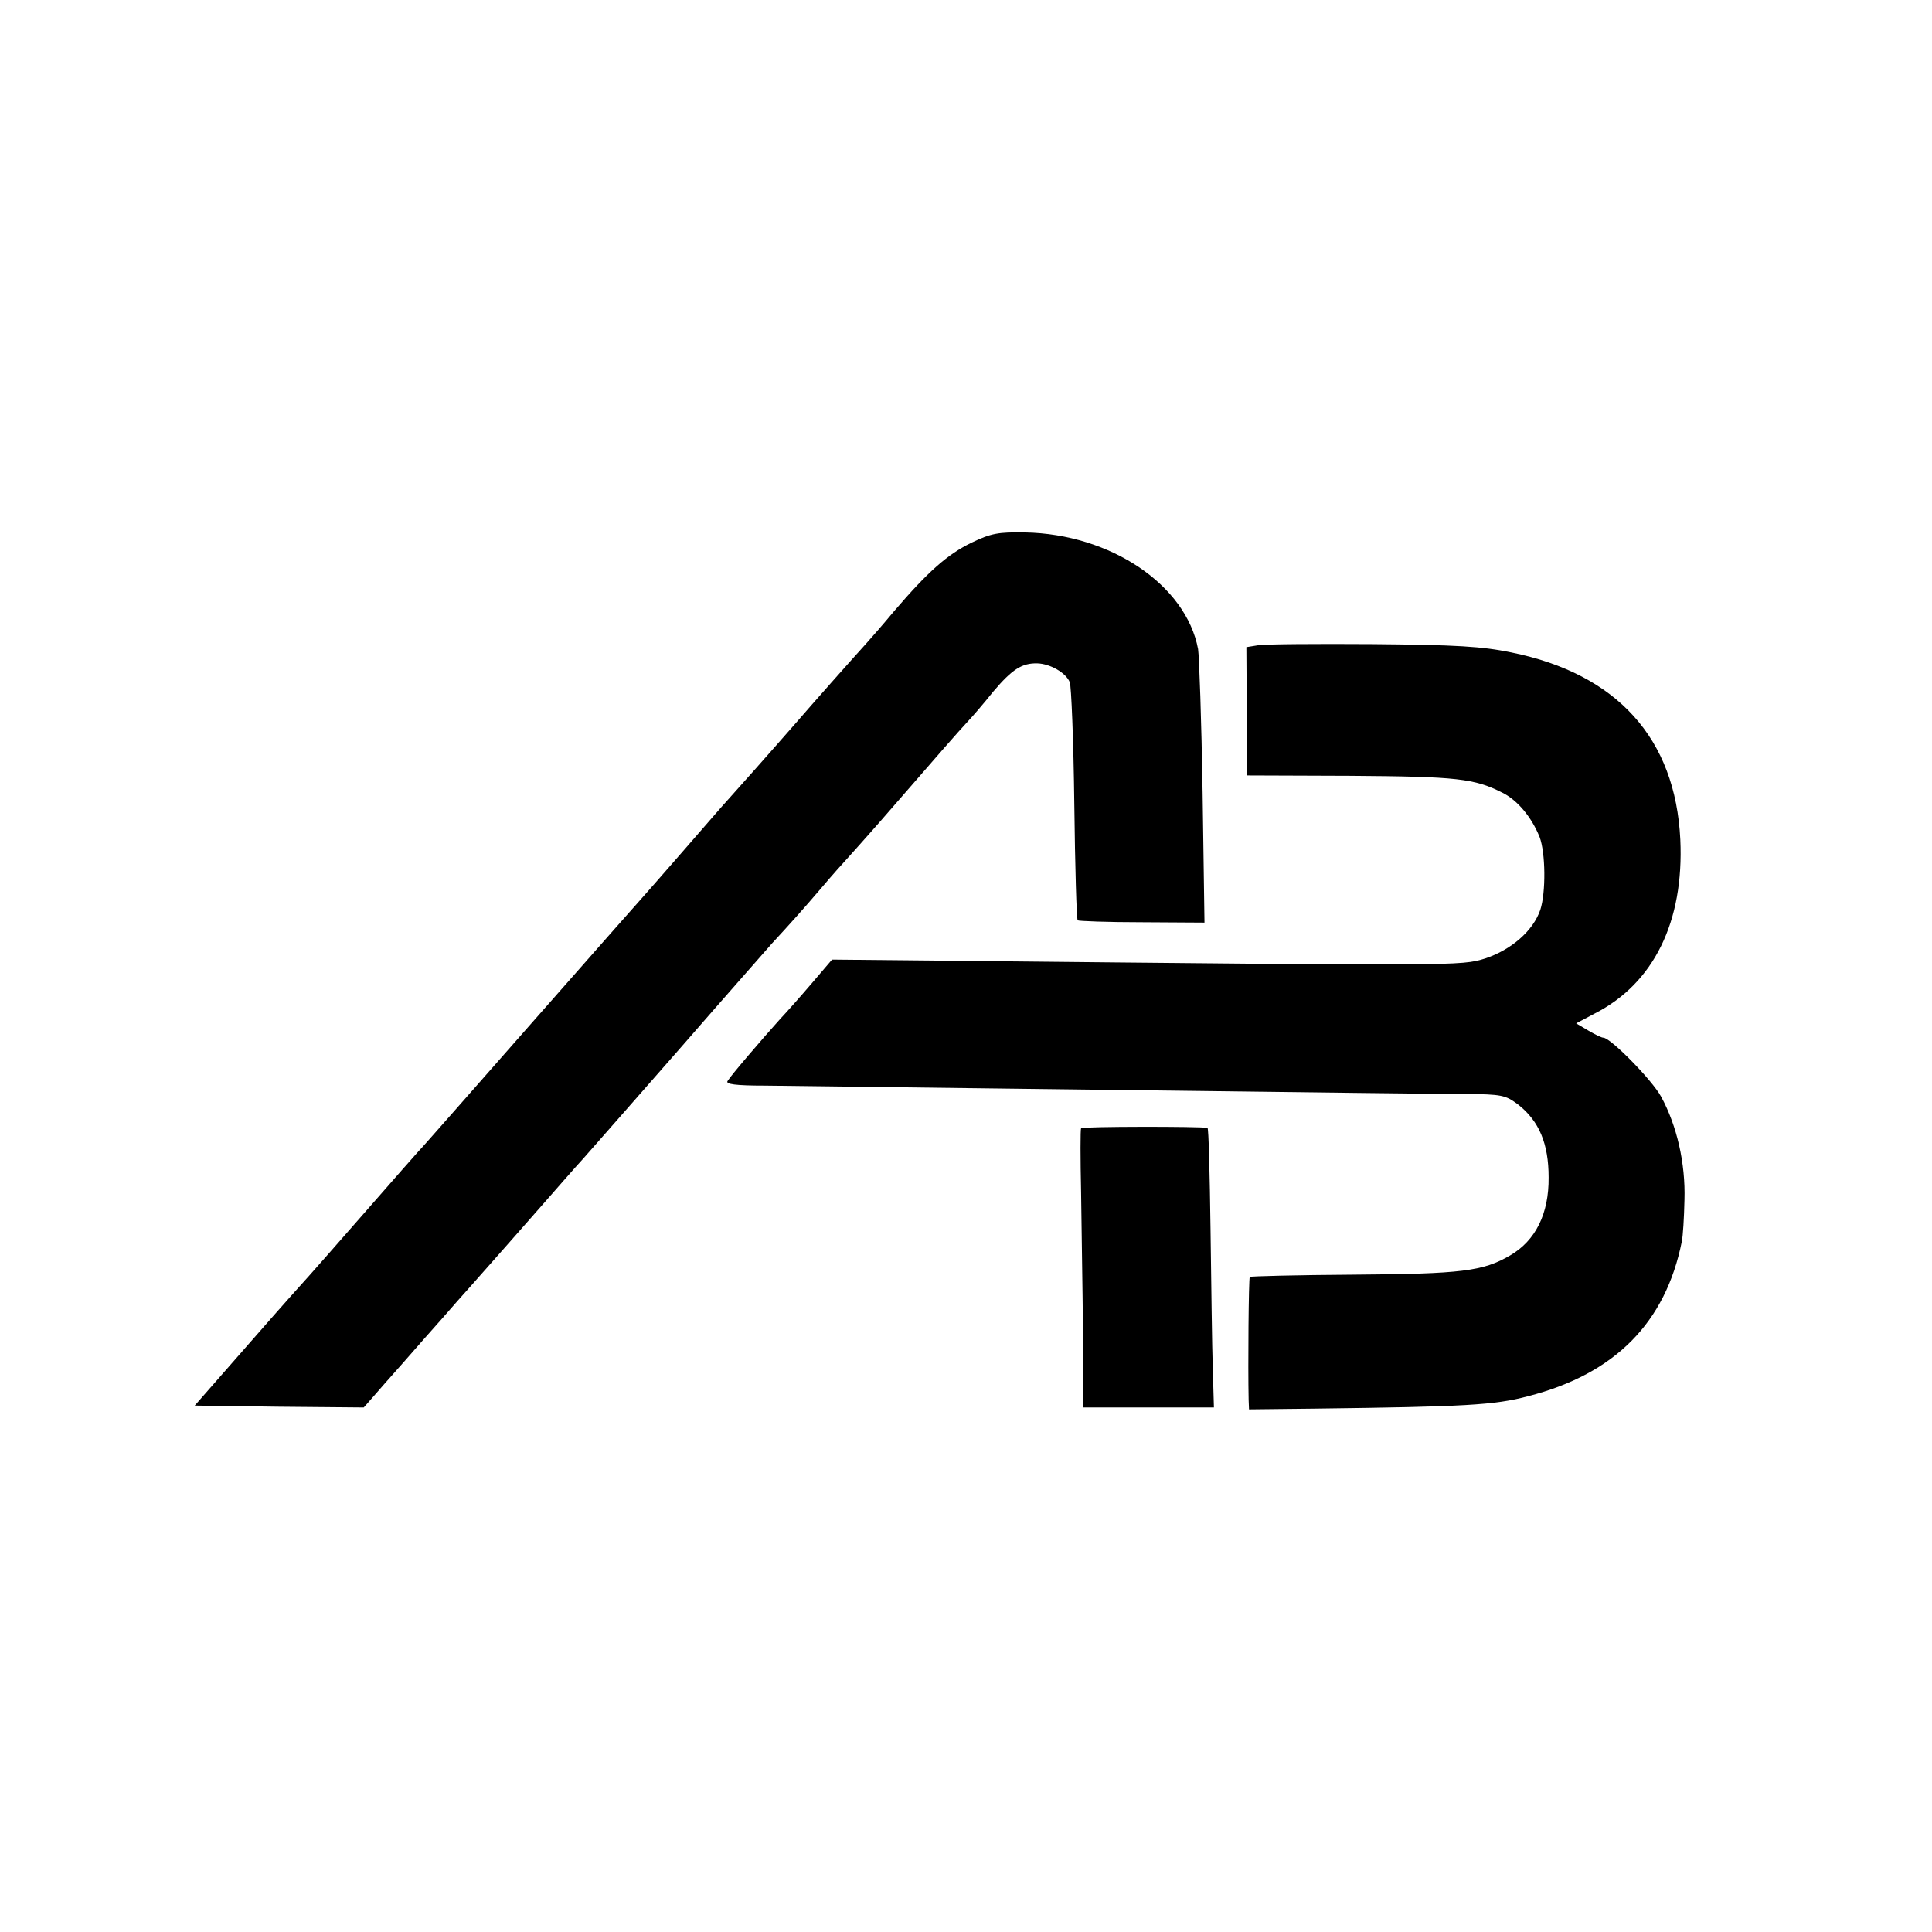 <?xml version="1.0" standalone="no"?>
<!DOCTYPE svg PUBLIC "-//W3C//DTD SVG 20010904//EN"
 "http://www.w3.org/TR/2001/REC-SVG-20010904/DTD/svg10.dtd">
<svg version="1.0" xmlns="http://www.w3.org/2000/svg"
 width="512pt" height="512pt" viewBox="0 0 512 512"
 preserveAspectRatio="xMidYMid meet">
<g transform="translate(0,512) scale(0.1,-0.1)"
fill="#000000" stroke="none">
<path d="M2575 3682 c-64 -31 -115 -76 -205 -181 -30 -36 -64 -75 -75 -87 -39
-43 -141 -158 -185 -209 -61 -70 -173 -196 -185 -209 -6 -6 -55 -63 -110 -126
-55 -63 -102 -117 -105 -120 -3 -3 -138 -156 -300 -340 -162 -184 -296 -337
-300 -340 -3 -3 -68 -77 -145 -165 -77 -88 -142 -162 -145 -165 -3 -3 -73 -81
-155 -175 l-149 -170 224 -3 224 -2 22 25 c12 14 48 55 81 92 33 38 80 91 104
118 24 28 58 66 75 85 57 64 128 145 194 220 36 41 83 95 106 120 22 25 139
158 259 295 120 138 229 261 241 275 49 53 83 91 130 146 27 32 60 69 73 83
13 14 49 55 80 90 172 198 208 239 233 266 16 17 47 53 70 82 50 59 76 76 117
75 34 -1 76 -25 86 -50 4 -9 10 -154 12 -322 2 -168 6 -307 9 -309 2 -2 79 -5
170 -5 l166 -1 -5 345 c-3 190 -9 361 -12 380 -32 170 -232 305 -459 309 -70
1 -89 -2 -141 -27z"/>
<path d="M3334 3410 l-31 -5 1 -170 1 -170 275 -1 c282 -2 327 -7 402 -45 40
-20 77 -65 98 -117 16 -42 17 -147 2 -193 -19 -56 -77 -106 -146 -129 -65 -20
-63 -20 -1426 -6 l-305 3 -53 -62 c-29 -34 -67 -77 -85 -96 -46 -51 -131 -150
-139 -164 -5 -8 20 -12 100 -12 59 -1 350 -4 647 -8 988 -12 1099 -14 1206
-14 100 -1 108 -3 142 -28 56 -44 81 -104 81 -193 1 -97 -35 -168 -102 -207
-72 -42 -128 -49 -416 -51 -148 -1 -271 -4 -274 -6 -3 -4 -5 -237 -3 -326 l1
-25 177 2 c393 5 474 9 563 33 230 59 364 195 407 410 3 14 6 63 7 110 3 97
-20 197 -62 274 -24 44 -134 156 -153 156 -5 0 -23 9 -40 19 l-32 19 49 26
c157 80 237 244 227 461 -13 268 -167 439 -448 496 -78 16 -144 20 -368 22
-149 1 -286 0 -303 -3z"/>
<path d="M2865 2130 c-2 -3 -2 -79 0 -170 1 -91 4 -256 5 -367 l1 -203 173 0
173 0 -3 103 c-2 56 -4 222 -6 369 -2 148 -5 269 -8 269 -17 4 -332 4 -335 -1z"/>
</g>
</svg>
